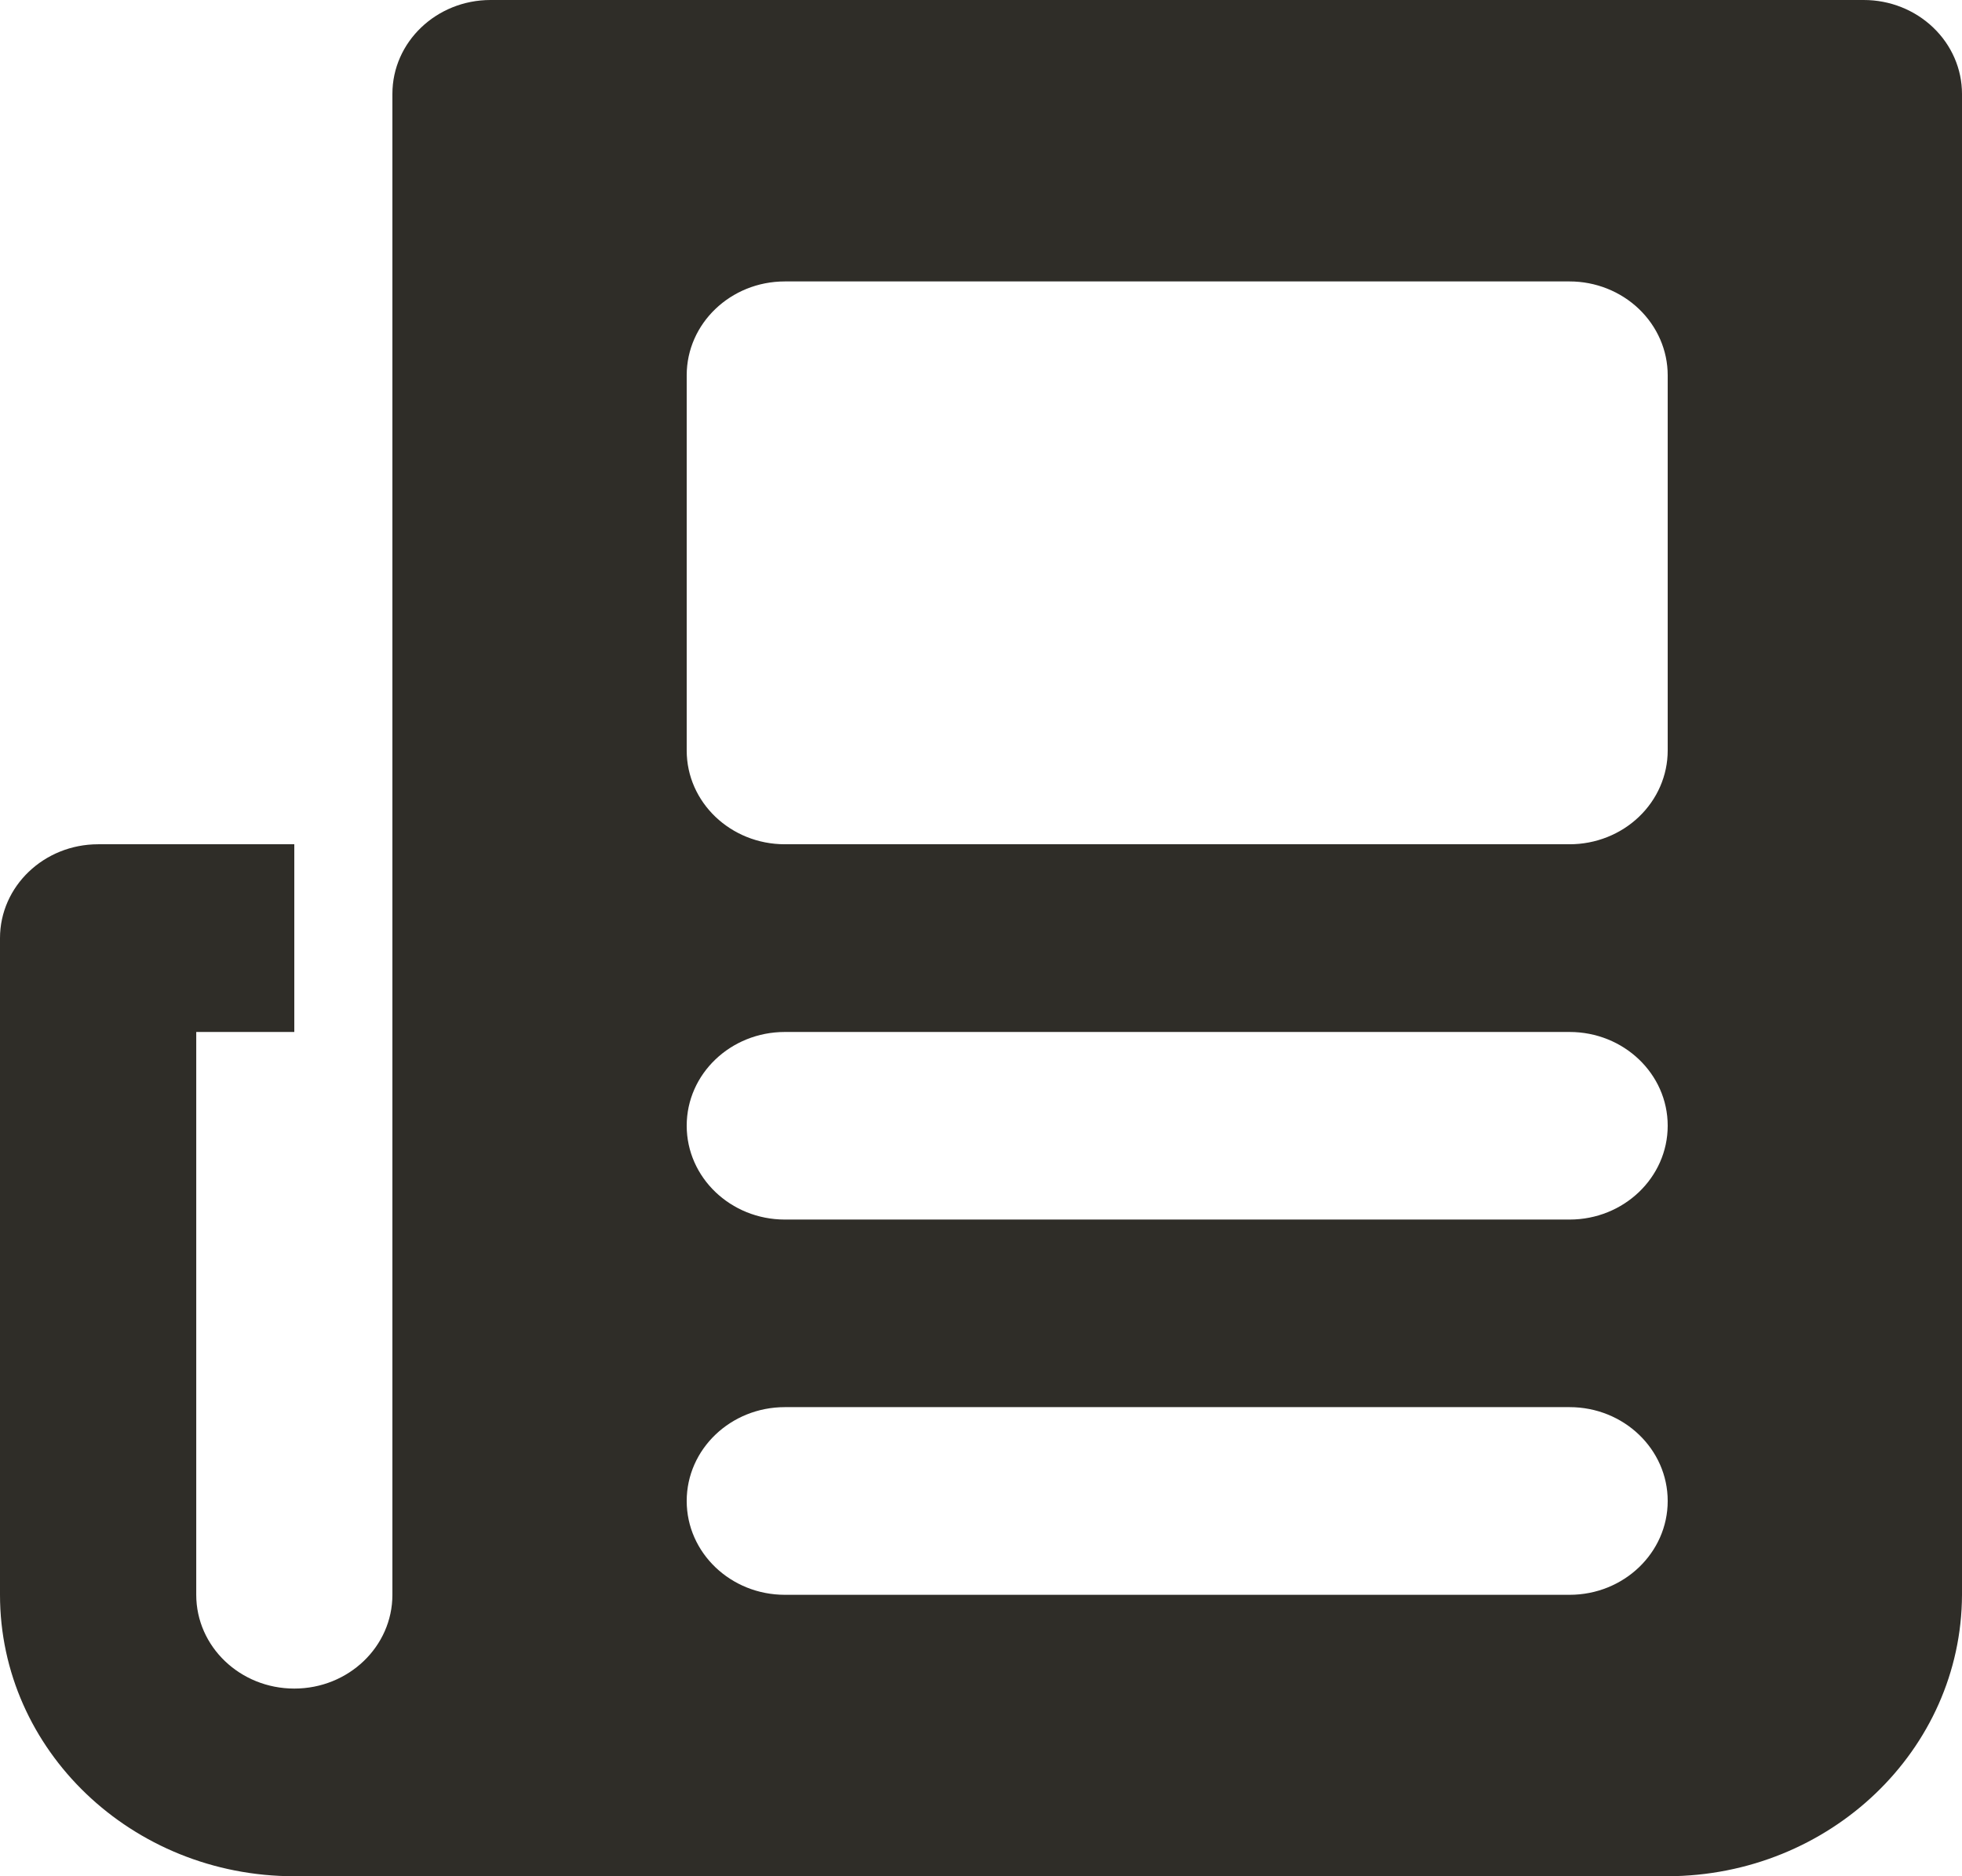 <svg width="46" height="44" viewBox="0 0 46 44" fill="none" xmlns="http://www.w3.org/2000/svg">
<path d="M43.699 0H11.501C10.231 0 9.2 0.986 9.2 2.201V37.4C9.2 38.615 8.17 39.599 6.9 39.599C5.63 39.599 4.601 38.615 4.601 37.4V24.201H6.9V19.799H2.301C1.031 19.799 0 20.785 0 22V37.4C0 41.044 3.09 44 6.9 44H39.1C42.906 43.988 45.987 41.04 46 37.4V2.201C46 1.617 45.756 1.058 45.325 0.646C44.894 0.233 44.31 5.28699e-05 43.699 5.28699e-05V0ZM36.8 37.4H18.401C17.131 37.4 16.1 36.414 16.1 35.2C16.1 33.985 17.131 32.999 18.401 32.999H36.8C38.07 32.999 39.1 33.985 39.1 35.2C39.1 36.414 38.07 37.4 36.8 37.4ZM36.8 28.6H18.401C17.131 28.6 16.1 27.614 16.1 26.399C16.1 25.184 17.131 24.201 18.401 24.201H36.8C38.07 24.201 39.1 25.184 39.1 26.399C39.1 27.614 38.07 28.6 36.8 28.6ZM39.1 17.601C39.1 18.184 38.857 18.743 38.425 19.156C37.994 19.568 37.41 19.799 36.8 19.799H18.401C17.131 19.799 16.1 18.816 16.1 17.601V8.8C16.1 7.586 17.131 6.6 18.401 6.6H36.8C37.41 6.6 37.994 6.833 38.425 7.245C38.856 7.658 39.1 8.217 39.1 8.8V17.601Z" fill="#2F2D28"/>
</svg>
